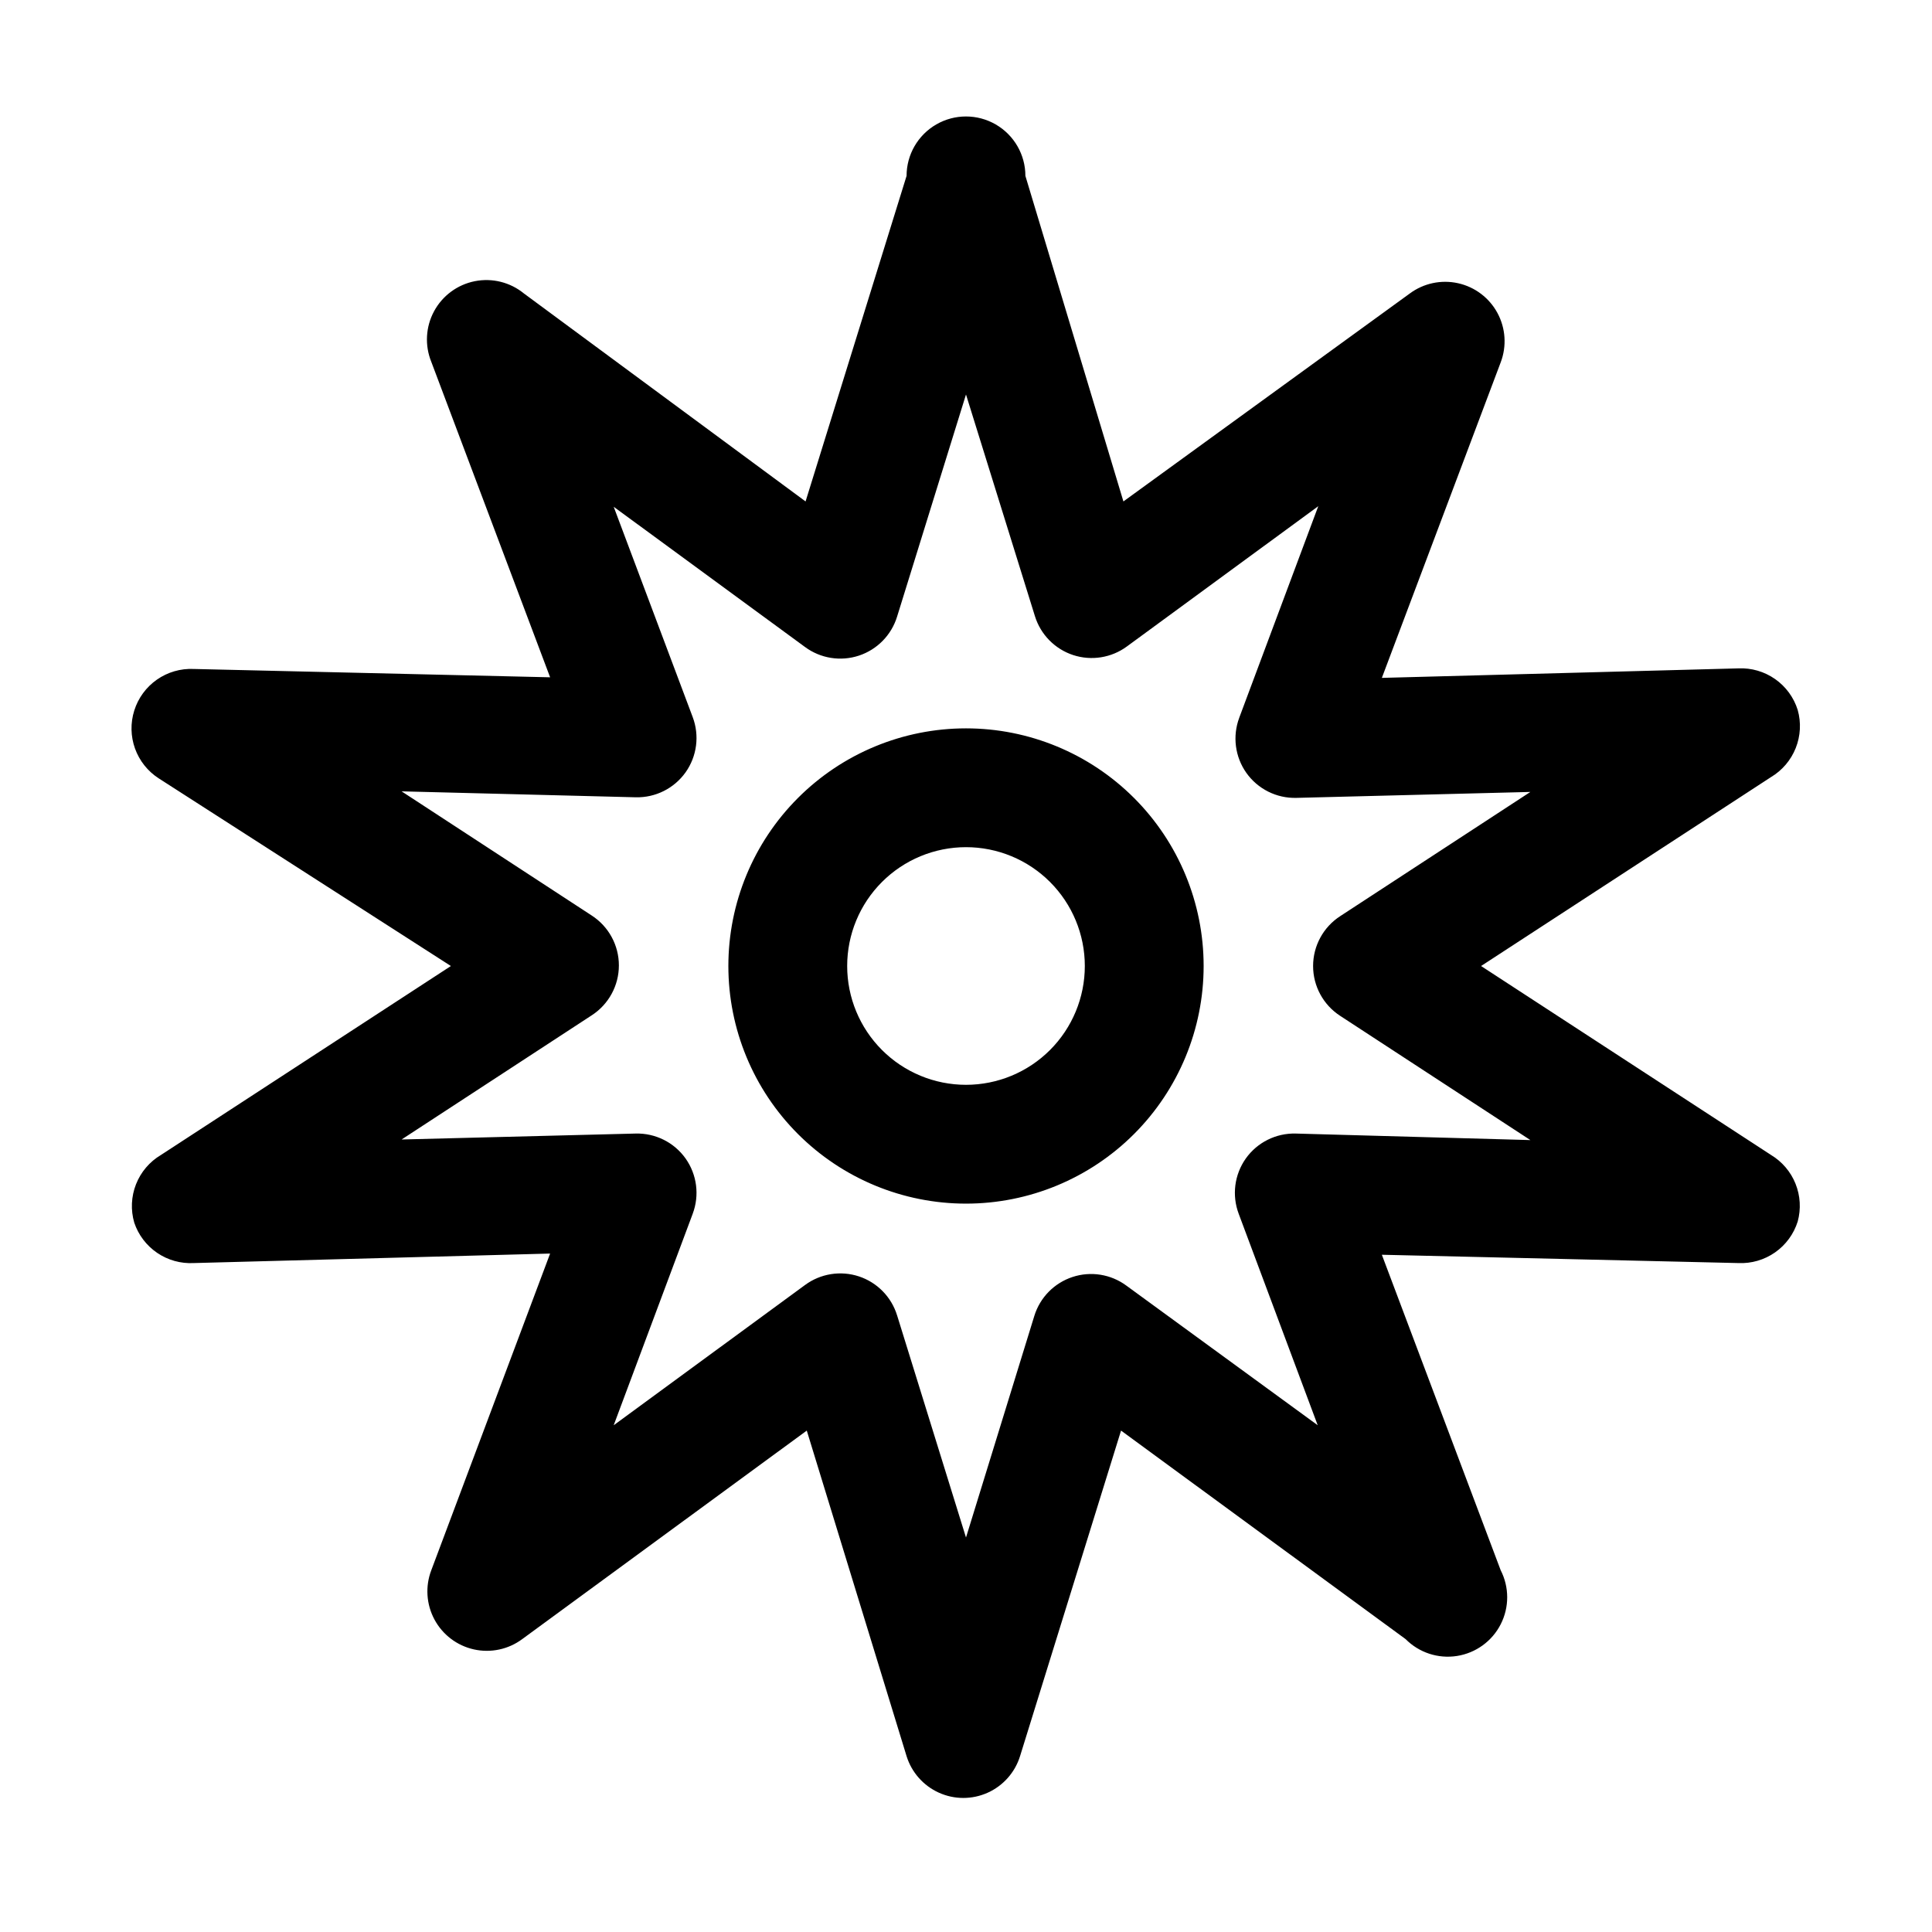 <?xml version="1.0" encoding="UTF-8"?>
<!-- Uploaded to: SVG Repo, www.svgrepo.com, Generator: SVG Repo Mixer Tools -->
<svg fill="#000000" width="800px" height="800px" version="1.1" viewBox="144 144 512 512" xmlns="http://www.w3.org/2000/svg">
 <path d="m613.33 450.07-76.832-50.066 76.832-50.066c2.973-1.773 5.277-4.481 6.555-7.695 1.281-3.215 1.469-6.766 0.527-10.098-1.039-3.316-3.144-6.195-5.996-8.191-2.848-1.992-6.273-2.988-9.746-2.828l-94.465 2.519 31.488-83.602c1.633-4.273 1.324-9.043-0.84-13.07-2.164-4.031-5.973-6.918-10.438-7.914-4.461-0.996-9.137-0.004-12.812 2.723l-75.887 55.102-25.977-86.277c0-5.625-3-10.82-7.871-13.633s-10.875-2.812-15.746 0-7.871 8.008-7.871 13.633l-26.766 86.277-74.625-55.102c-3.637-2.977-8.41-4.176-13.023-3.266-4.609 0.91-8.57 3.832-10.805 7.965-2.231 4.137-2.5 9.051-0.734 13.406l31.488 83.602-94.465-2.207c-3.473-0.156-6.898 0.836-9.746 2.832-2.848 1.992-4.957 4.871-5.996 8.191-1.035 3.285-0.965 6.82 0.199 10.062 1.168 3.242 3.363 6.012 6.254 7.883l77.461 49.754-76.828 50.066c-3.008 1.781-5.332 4.512-6.617 7.758-1.281 3.25-1.445 6.836-0.469 10.188 1.094 3.262 3.227 6.07 6.07 8.004s6.242 2.883 9.672 2.703l94.465-2.519-31.488 83.918c-1.633 4.269-1.324 9.043 0.84 13.07s5.973 6.918 10.438 7.914c4.465 0.996 9.141 0.004 12.812-2.723l75.414-55.262 26.449 86.277c1.34 4.305 4.457 7.832 8.57 9.684 4.113 1.855 8.82 1.855 12.934 0 4.109-1.852 7.231-5.379 8.566-9.684l26.766-86.277 75.414 55.262c3.559 3.586 8.617 5.246 13.609 4.465 4.988-0.781 9.301-3.906 11.594-8.406s2.289-9.828-0.012-14.32l-31.488-83.602 94.465 2.203c3.473 0.16 6.898-0.836 9.746-2.828 2.852-1.996 4.957-4.875 5.996-8.191 0.902-3.312 0.699-6.824-0.582-10.008-1.277-3.184-3.562-5.859-6.5-7.625zm-125.95-5.668c-5.234-0.133-10.191 2.344-13.227 6.609-3.019 4.266-3.727 9.75-1.887 14.645l20.941 56.047-50.699-36.996c-4.106-3.035-9.43-3.891-14.277-2.293-4.848 1.594-8.625 5.441-10.125 10.32l-18.105 58.727-18.262-58.883h-0.004c-1.5-4.879-5.277-8.727-10.125-10.324-4.848-1.594-10.172-0.738-14.277 2.293l-50.695 37.156 20.941-56.047h-0.004c1.84-4.894 1.133-10.379-1.887-14.645-3.035-4.266-7.992-6.742-13.227-6.609l-62.031 1.574 50.383-32.906c4.488-2.902 7.199-7.879 7.199-13.227 0-5.344-2.711-10.324-7.199-13.223l-50.383-32.906 62.031 1.574c5.234 0.133 10.191-2.348 13.227-6.613 3.019-4.262 3.727-9.75 1.887-14.641l-20.938-55.734 50.695 37.156c4.106 3.035 9.43 3.887 14.277 2.293 4.848-1.598 8.625-5.445 10.125-10.324l18.266-58.883 18.262 58.727c1.504 4.879 5.277 8.727 10.125 10.324 4.852 1.594 10.172 0.738 14.277-2.293l50.695-37.156-20.941 56.047h0.004c-1.84 4.894-1.133 10.379 1.887 14.645 3.035 4.266 7.992 6.742 13.227 6.609l62.031-1.574-50.383 32.906h0.004c-4.492 2.898-7.203 7.879-7.203 13.227 0 5.344 2.711 10.324 7.203 13.223l50.383 32.906zm-87.379-107.38c-16.703 0-32.723 6.633-44.531 18.445-11.812 11.809-18.445 27.828-18.445 44.531 0 16.699 6.633 32.719 18.445 44.531 11.809 11.809 27.828 18.445 44.531 18.445 16.699 0 32.719-6.637 44.531-18.445 11.809-11.812 18.445-27.832 18.445-44.531 0-16.703-6.637-32.723-18.445-44.531-11.812-11.812-27.832-18.445-44.531-18.445zm0 94.465c-8.352 0-16.363-3.32-22.266-9.223-5.906-5.906-9.223-13.914-9.223-22.266s3.316-16.363 9.223-22.266c5.902-5.906 13.914-9.223 22.266-9.223s16.359 3.316 22.266 9.223c5.902 5.902 9.223 13.914 9.223 22.266s-3.32 16.359-9.223 22.266c-5.906 5.902-13.914 9.223-22.266 9.223z"/>
</svg>